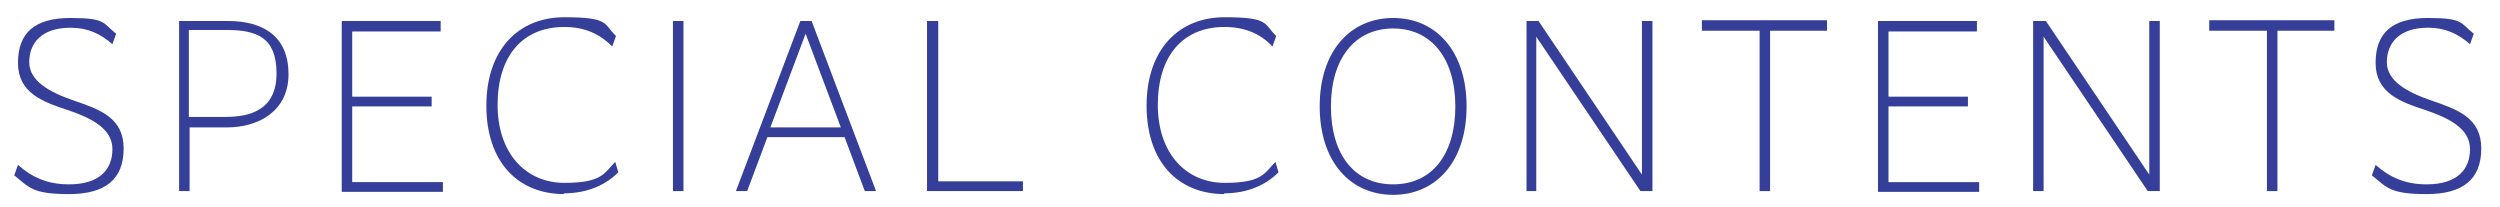 <?xml version="1.0" encoding="UTF-8"?>
<svg id="_レイヤー_1" xmlns="http://www.w3.org/2000/svg" version="1.1" viewBox="0 0 333.6 27.6">
  <!-- Generator: Adobe Illustrator 29.2.1, SVG Export Plug-In . SVG Version: 2.1.0 Build 116)  -->
  <defs>
    <style>
      .st0 {
        fill: #353e99;
      }
    </style>
  </defs>
  <path class="st0" d="M2.4,22c1.9,1.7,4,2.6,6.8,2.6,4.1,0,5.8-2,5.8-4.7s-2.7-4.1-5.9-5.2c-3.4-1.1-6.7-2.3-6.7-6.3s2.2-6,7-6,4.3.7,6.1,2.1l-.5,1.4c-1.6-1.4-3.3-2.2-5.6-2.2-3.9,0-5.5,2.1-5.5,4.6s2.7,4,5.9,5.1c3.5,1.2,6.7,2.3,6.7,6.4s-2.4,6.1-7.3,6.1-5.3-.9-7.3-2.5l.5-1.4Z"/>
  <path class="st0" d="M23.8,2.8h6.6c4.8,0,8.1,2.1,8.1,7.1s-4.1,7.1-8.2,7.1h-5v8.5h-1.4V2.8ZM25.2,4.1v11.5h4.9c3.4,0,6.8-1,6.8-5.8s-2.6-5.8-6.7-5.8h-5Z"/>
  <path class="st0" d="M45.5,2.8h13.3v1.4h-11.8v8.7h10.6v1.3h-10.6v10.1h12.1v1.3h-13.5V2.8Z"/>
  <path class="st0" d="M75.3,25.9c-6.2,0-10.4-4.3-10.4-11.8s4.3-11.8,10.4-11.8,5.2.9,6.9,2.5l-.5,1.4c-1.7-1.7-3.7-2.6-6.4-2.6-5.6,0-8.9,3.9-8.9,10.4s3.8,10.4,8.9,10.4,5.3-1.3,6.8-2.8l.4,1.4c-1.6,1.6-4,2.8-7.3,2.8Z"/>
  <path class="st0" d="M89.8,2.8h1.4v22.7h-1.4V2.8Z"/>
  <path class="st0" d="M106.7,2.8h1.6l8.6,22.7h-1.5l-2.7-7.2h-10.3l-2.7,7.2h-1.5l8.6-22.7ZM112.2,17l-4.7-12.5-4.7,12.5h9.4Z"/>
  <path class="st0" d="M123.8,2.8h1.4v21.4h11.3v1.3h-12.8V2.8Z"/>
  <path class="st0" d="M163.4,25.9c-6.2,0-10.4-4.3-10.4-11.8s4.3-11.8,10.4-11.8,5.2.9,6.9,2.5l-.5,1.4c-1.6-1.7-3.7-2.6-6.4-2.6-5.6,0-8.9,3.9-8.9,10.4s3.8,10.4,8.9,10.4,5.3-1.3,6.8-2.8l.4,1.4c-1.6,1.6-4,2.8-7.3,2.8Z"/>
  <path class="st0" d="M176.1,14.2c0-7.4,4.1-11.8,9.8-11.8s9.8,4.4,9.8,11.8-4.1,11.8-9.8,11.8-9.8-4.4-9.8-11.8ZM194.2,14.2c0-6.4-3.2-10.4-8.3-10.4s-8.3,4-8.3,10.4,3.1,10.4,8.3,10.4,8.3-4,8.3-10.4Z"/>
  <path class="st0" d="M203.7,2.8h1.6l13.8,20.5V2.8h1.4v22.7h-1.6l-13.9-20.6v20.6h-1.3V2.8Z"/>
  <path class="st0" d="M234.8,4.1h-7.7v-1.4h16.7v1.4h-7.6v21.4h-1.4V4.1Z"/>
  <path class="st0" d="M250.5,2.8h13.3v1.4h-11.8v8.7h10.6v1.3h-10.6v10.1h12.1v1.3h-13.5V2.8Z"/>
  <path class="st0" d="M271.4,2.8h1.6l13.8,20.5V2.8h1.4v22.7h-1.6l-13.9-20.6v20.6h-1.4V2.8Z"/>
  <path class="st0" d="M302.5,4.1h-7.7v-1.4h16.7v1.4h-7.6v21.4h-1.4V4.1Z"/>
  <path class="st0" d="M317,22c1.9,1.7,4,2.6,6.8,2.6,4.1,0,5.8-2,5.8-4.7s-2.7-4.1-5.9-5.2c-3.4-1.1-6.7-2.3-6.7-6.3s2.2-6,7-6,4.3.7,6.1,2.1l-.5,1.4c-1.6-1.4-3.3-2.2-5.6-2.2-3.9,0-5.5,2.1-5.5,4.6s2.7,4,5.9,5.1c3.5,1.2,6.7,2.3,6.7,6.4s-2.4,6.1-7.3,6.1-5.3-.9-7.3-2.5l.5-1.4Z"/>
</svg>